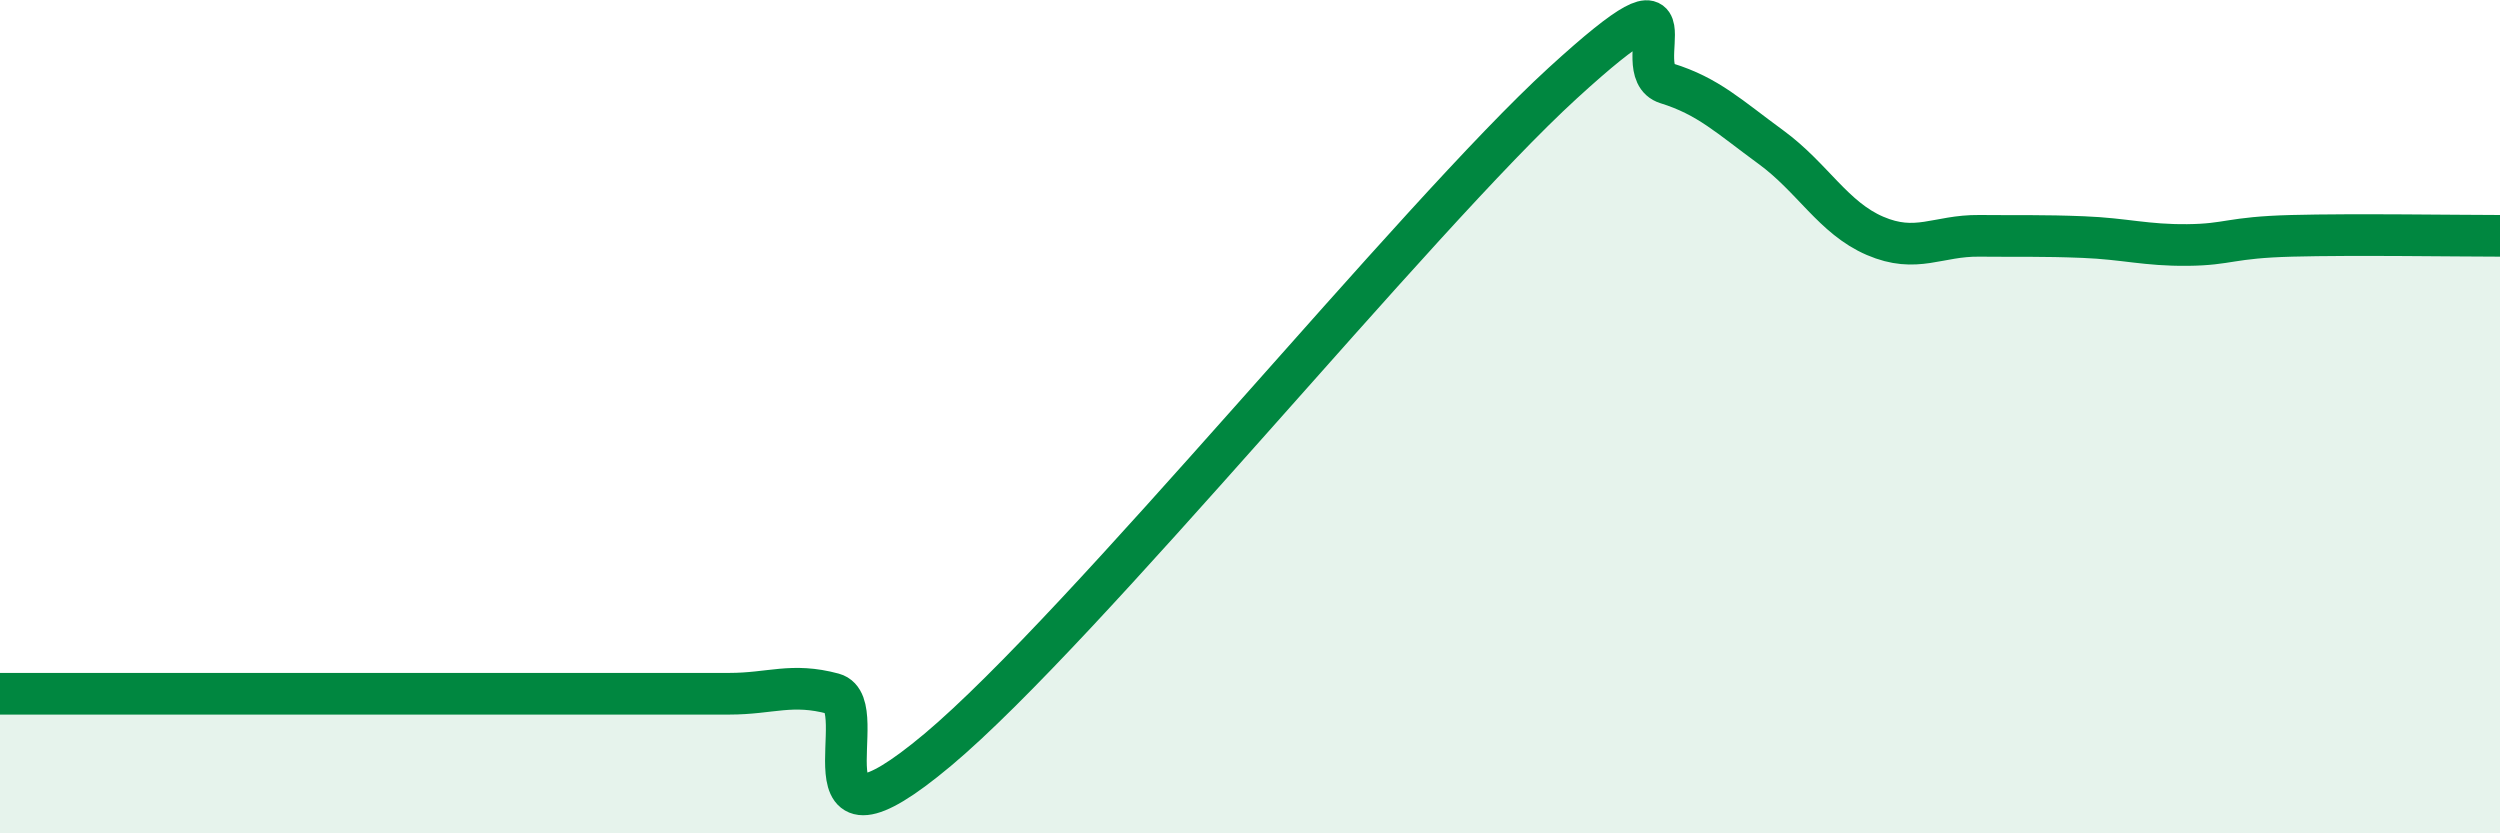
    <svg width="60" height="20" viewBox="0 0 60 20" xmlns="http://www.w3.org/2000/svg">
      <path
        d="M 0,16.65 C 0.5,16.65 1.5,16.65 2.5,16.65 C 3.5,16.65 4,16.65 5,16.65 C 6,16.65 6.5,16.65 7.5,16.65 C 8.5,16.65 9,16.65 10,16.65 C 11,16.65 11.5,16.65 12.5,16.65 C 13.5,16.65 14,16.65 15,16.65 C 16,16.65 16.5,16.65 17.5,16.65 C 18.5,16.65 19,16.38 20,16.65 C 21,16.92 19,20.93 22.5,18 C 26,15.07 34,5.2 37.5,2 C 41,-1.2 39,1.69 40,2 C 41,2.31 41.5,2.8 42.5,3.53 C 43.5,4.26 44,5.23 45,5.66 C 46,6.09 46.5,5.65 47.5,5.66 C 48.5,5.67 49,5.65 50,5.69 C 51,5.73 51.5,5.89 52.5,5.88 C 53.5,5.87 53.5,5.7 55,5.66 C 56.5,5.62 59,5.66 60,5.66L60 20L0 20Z"
        fill="#008740"
        opacity="0.1"
        stroke-linecap="round"
        stroke-linejoin="round"
      />
      <path
        d="M 0,16.65 C 0.5,16.65 1.5,16.65 2.5,16.65 C 3.5,16.65 4,16.65 5,16.65 C 6,16.65 6.5,16.65 7.5,16.65 C 8.5,16.65 9,16.65 10,16.65 C 11,16.65 11.5,16.65 12.5,16.65 C 13.5,16.65 14,16.65 15,16.65 C 16,16.65 16.5,16.65 17.5,16.65 C 18.5,16.65 19,16.38 20,16.65 C 21,16.92 19,20.93 22.5,18 C 26,15.07 34,5.2 37.5,2 C 41,-1.2 39,1.69 40,2 C 41,2.31 41.5,2.8 42.5,3.53 C 43.5,4.26 44,5.23 45,5.66 C 46,6.09 46.5,5.65 47.5,5.66 C 48.5,5.67 49,5.65 50,5.69 C 51,5.73 51.5,5.89 52.5,5.88 C 53.5,5.87 53.5,5.7 55,5.66 C 56.5,5.62 59,5.66 60,5.66"
        stroke="#008740"
        stroke-width="1"
        fill="none"
        stroke-linecap="round"
        stroke-linejoin="round"
      />
    </svg>
  